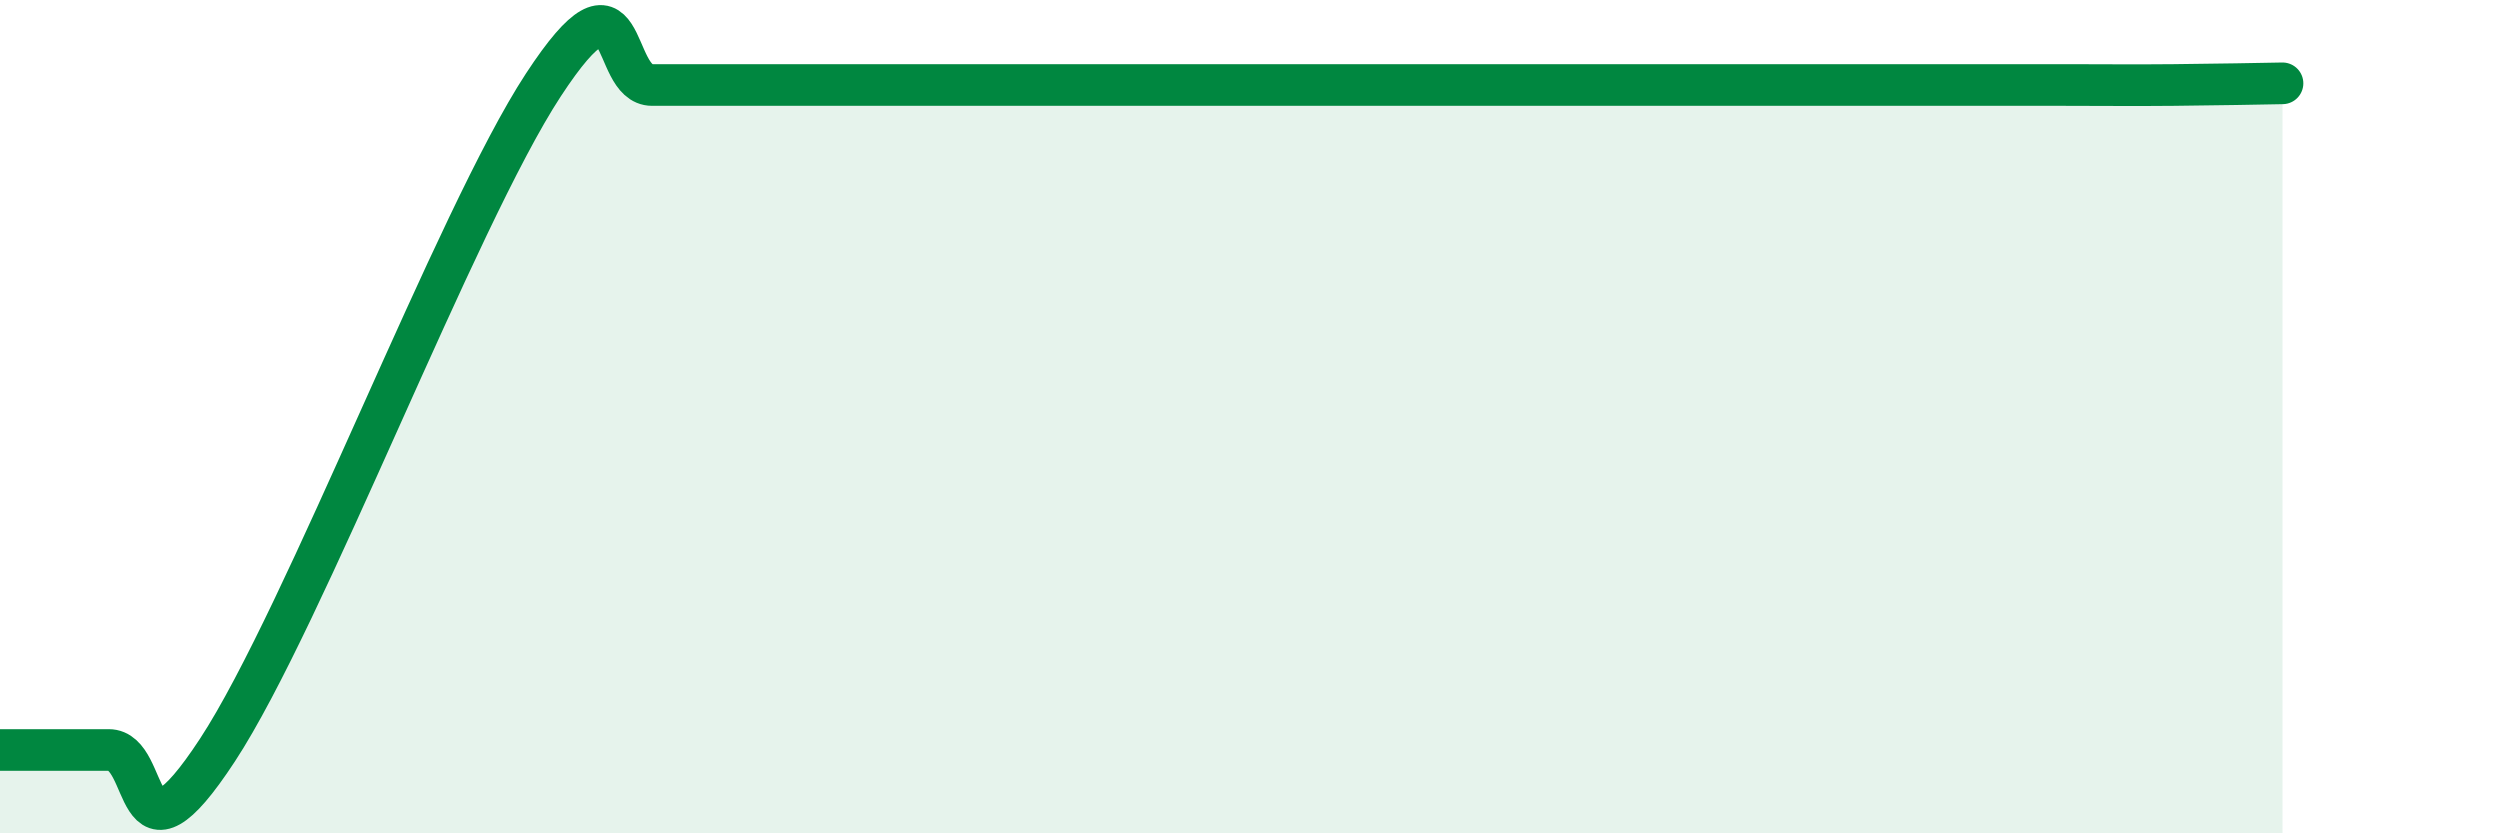
    <svg width="60" height="20" viewBox="0 0 60 20" xmlns="http://www.w3.org/2000/svg">
      <path
        d="M 0,18 C 0.52,18 1.57,18 2.61,18 C 3.65,18 3.13,21.19 5.22,18 C 7.31,14.81 10.95,5.23 13.04,2.04 C 15.13,-1.15 14.61,2.04 15.65,2.04 C 16.69,2.04 17.22,2.04 18.26,2.04 C 19.3,2.04 19.83,2.04 20.87,2.04 C 21.91,2.04 22.44,2.04 23.48,2.04 C 24.52,2.04 25.05,2.04 26.09,2.04 C 27.13,2.04 27.66,2.04 28.7,2.04 C 29.74,2.04 30.26,2.04 31.3,2.04 C 32.34,2.04 32.87,2.04 33.91,2.04 C 34.95,2.04 35.48,2.04 36.52,2.04 C 37.56,2.04 38.09,2.04 39.13,2.04 C 40.17,2.04 40.7,2.04 41.74,2.04 C 42.78,2.04 43.31,2.04 44.35,2.04 C 45.39,2.04 45.92,2.04 46.96,2.04 C 48,2.04 48.53,2.04 49.57,2.04 C 50.61,2.04 51.13,2.05 52.17,2.04 C 53.21,2.03 54.26,2.01 54.78,2L54.78 20L0 20Z"
        fill="#008740"
        opacity="0.1"
        stroke-linecap="round"
        stroke-linejoin="round"
      />
      <path
        d="M 0,18 C 0.52,18 1.57,18 2.61,18 C 3.65,18 3.13,21.19 5.22,18 C 7.31,14.81 10.95,5.23 13.04,2.04 C 15.13,-1.15 14.61,2.04 15.65,2.04 C 16.69,2.04 17.22,2.04 18.26,2.04 C 19.3,2.04 19.83,2.04 20.87,2.04 C 21.91,2.04 22.44,2.04 23.48,2.04 C 24.52,2.04 25.05,2.04 26.09,2.04 C 27.13,2.04 27.66,2.04 28.7,2.04 C 29.74,2.04 30.26,2.04 31.3,2.04 C 32.34,2.04 32.87,2.04 33.91,2.04 C 34.95,2.04 35.48,2.04 36.52,2.04 C 37.56,2.04 38.09,2.04 39.13,2.04 C 40.17,2.04 40.7,2.04 41.74,2.04 C 42.78,2.04 43.31,2.04 44.35,2.04 C 45.39,2.04 45.92,2.04 46.96,2.04 C 48,2.04 48.53,2.04 49.57,2.04 C 50.61,2.04 51.13,2.05 52.17,2.04 C 53.21,2.03 54.26,2.01 54.78,2"
        stroke="#008740"
        stroke-width="1"
        fill="none"
        stroke-linecap="round"
        stroke-linejoin="round"
      />
    </svg>
  
